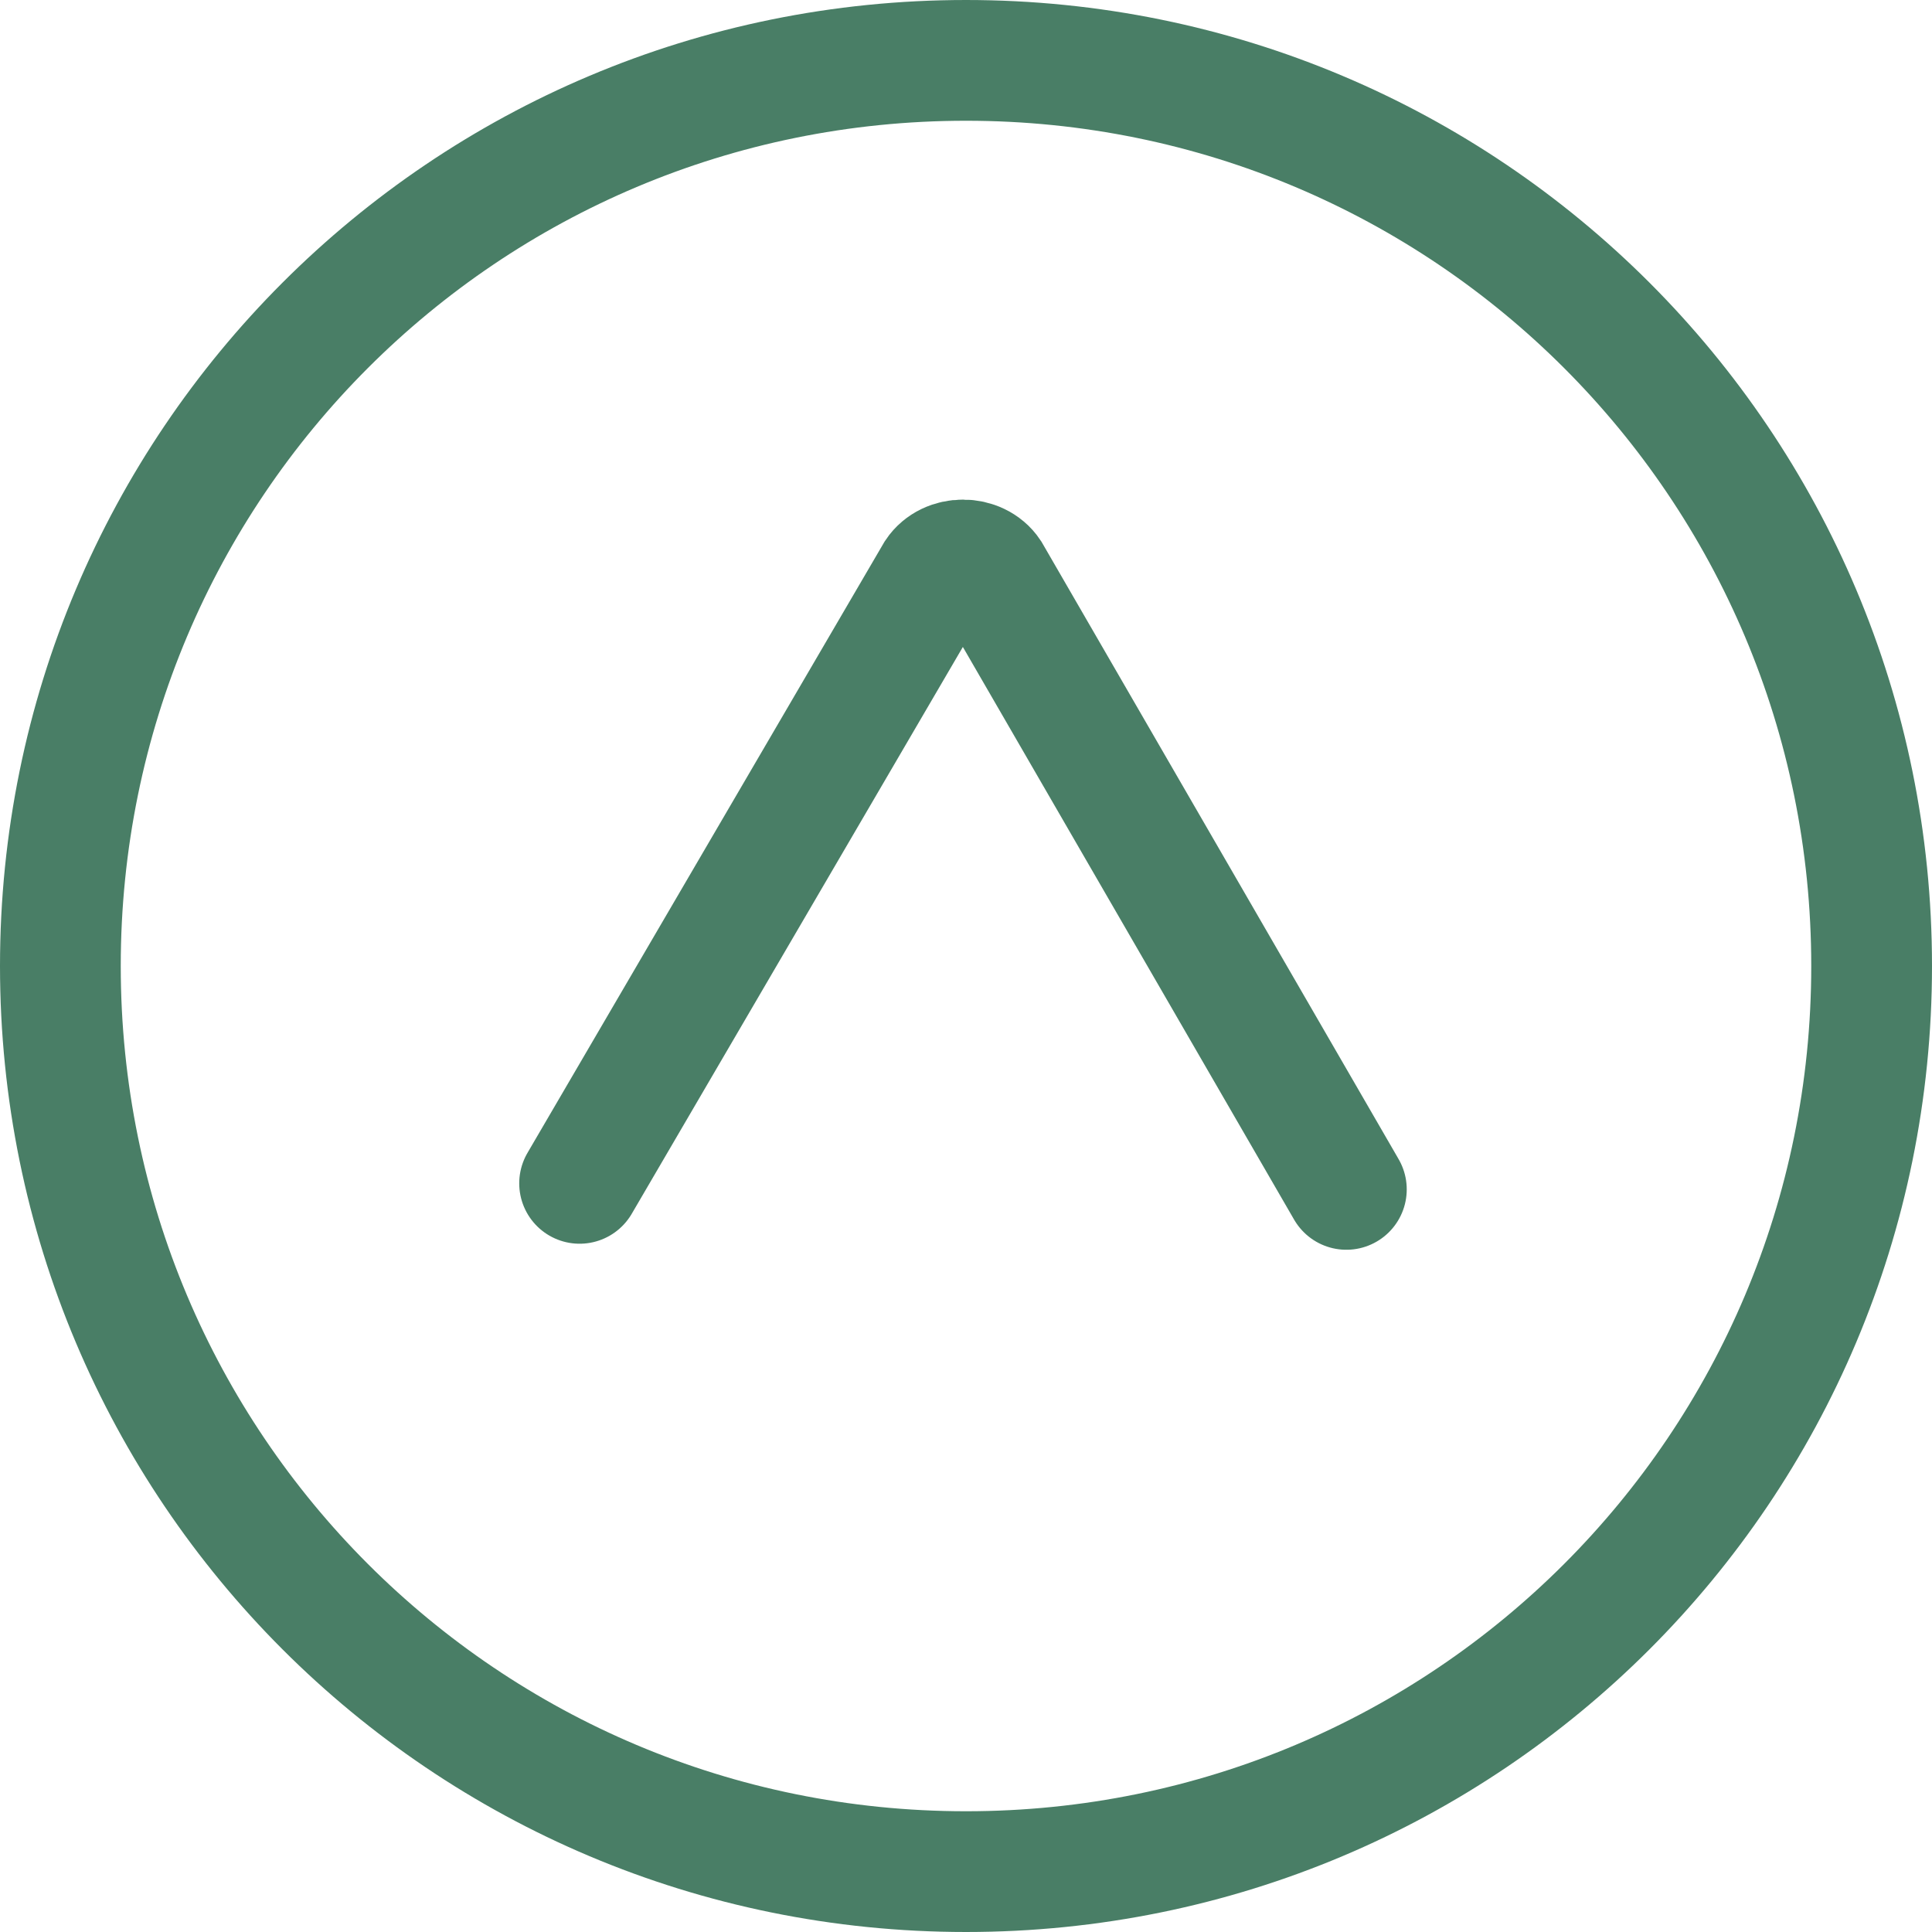 <svg xmlns="http://www.w3.org/2000/svg" viewBox="-463 265 32 32" enable-background="new -463 265 32 32"><style type="text/css">.st0{fill:none;stroke:#497e66;stroke-width:2;stroke-linecap:round;stroke-miterlimit:10;}</style><path class="st0" d="M-440.7 284.7l-5.9-10.2c-.2-.3-.7-.3-.9 0l-5.9 10.1m-8.6-3.6c0-8.3 6.7-15 15-15s15 6.7 15 15-6.7 15-15 15-15-6.7-15-15z"/></svg>